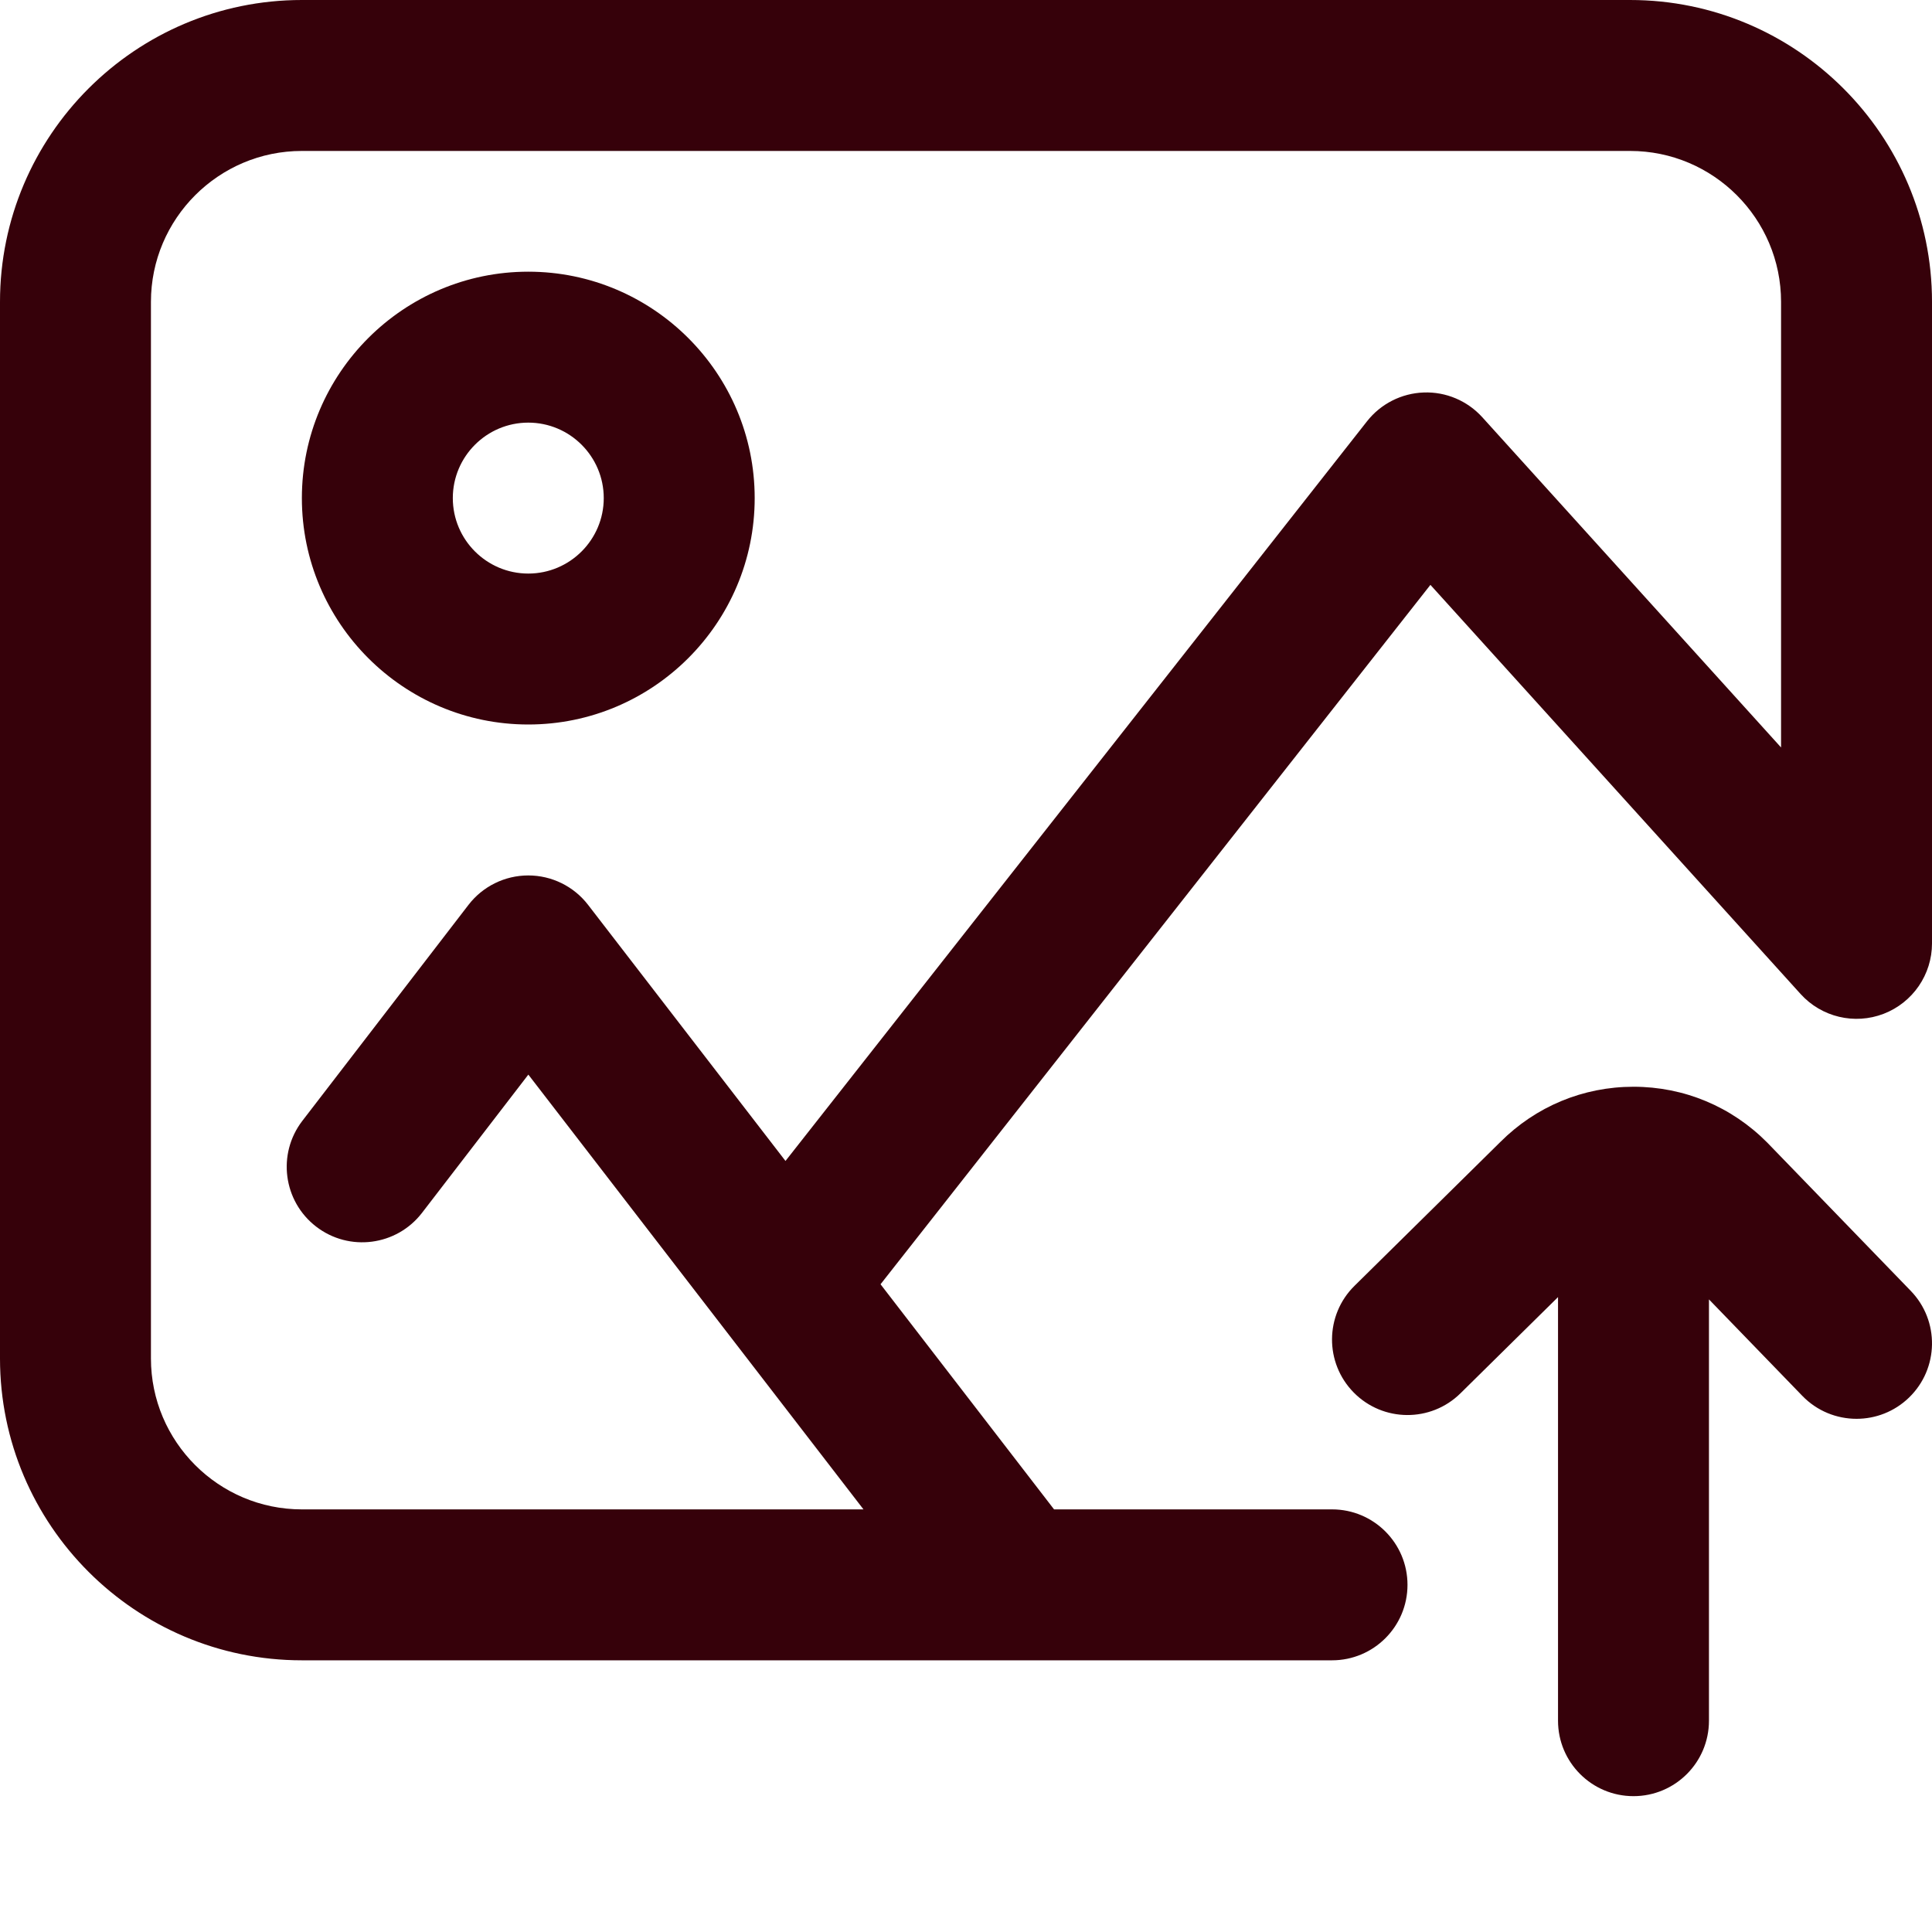 <?xml version="1.0"?>
<svg xmlns="http://www.w3.org/2000/svg" xmlns:xlink="http://www.w3.org/1999/xlink" xmlns:svgjs="http://svgjs.com/svgjs" version="1.1" width="512" height="512" x="0" y="0" viewBox="0 0 512 512" style="enable-background:new 0 0 512 512" xml:space="preserve" class=""><g><path xmlns="http://www.w3.org/2000/svg" d="m432 0h-352c-44.113 0-80 35.887-80 80v280c0 44.113 35.887 80 80 80h273c11.047 0 20-8.953 20-20s-8.953-20-20-20h-73.664l-45.984-59.656 145.723-185.348 98.098 108.422c5.547 6.137 14.301 8.219 22.02 5.246 7.715-2.977 12.809-10.395 12.809-18.664v-170c0-44.113-35.887-80-80-80zm40 198.086-79.168-87.504c-3.953-4.371-9.641-6.785-15.523-6.57-5.887.207-11.387 2.996-15.031 7.629l-154.117 196.023-52.32-67.875c-3.785-4.91-9.637-7.789-15.84-7.789-.004 0-.008 0-.012 0-6.203.004-12.059 2.887-15.84 7.805l-44.016 57.219c-6.734 8.758-5.098 21.312 3.656 28.047 8.758 6.738 21.312 5.098 28.051-3.656l28.176-36.633 88.816 115.219h-148.832c-22.055 0-40-17.945-40-40v-280c0-22.055 17.945-40 40-40h352c22.055 0 40 17.945 40 40zm0 0" fill="#36010a" data-original="#000000" style="" class=""/><path xmlns="http://www.w3.org/2000/svg" d="m140 72c-33.086 0-60 26.914-60 60s26.914 60 60 60 60-26.914 60-60-26.914-60-60-60zm0 80c-11.027 0-20-8.973-20-20s8.973-20 20-20 20 8.973 20 20-8.973 20-20 20zm0 0" fill="#36010a" data-original="#000000" style="" class=""/><path xmlns="http://www.w3.org/2000/svg" d="m468.477 302.941c-.059-.059-.117-.121-.176-.18-9.453-9.52-22.027-14.762-35.41-14.762-13.344 0-25.883 5.211-35.324 14.676l-38.613 38.086c-7.863 7.754-7.949 20.418-.191 28.281 7.754 7.863 20.418 7.953 28.281.195l25.848-25.492v112.254c0 11.047 8.953 20 20 20s20-8.953 20-20v-111.645l24.738 25.555c3.922 4.055 9.145 6.09 14.371 6.09 5.012 0 10.027-1.871 13.91-5.629 7.938-7.684 8.141-20.344.457-28.281zm0 0" fill="#36010a" data-original="#000000" style="" class=""/></g></svg>
